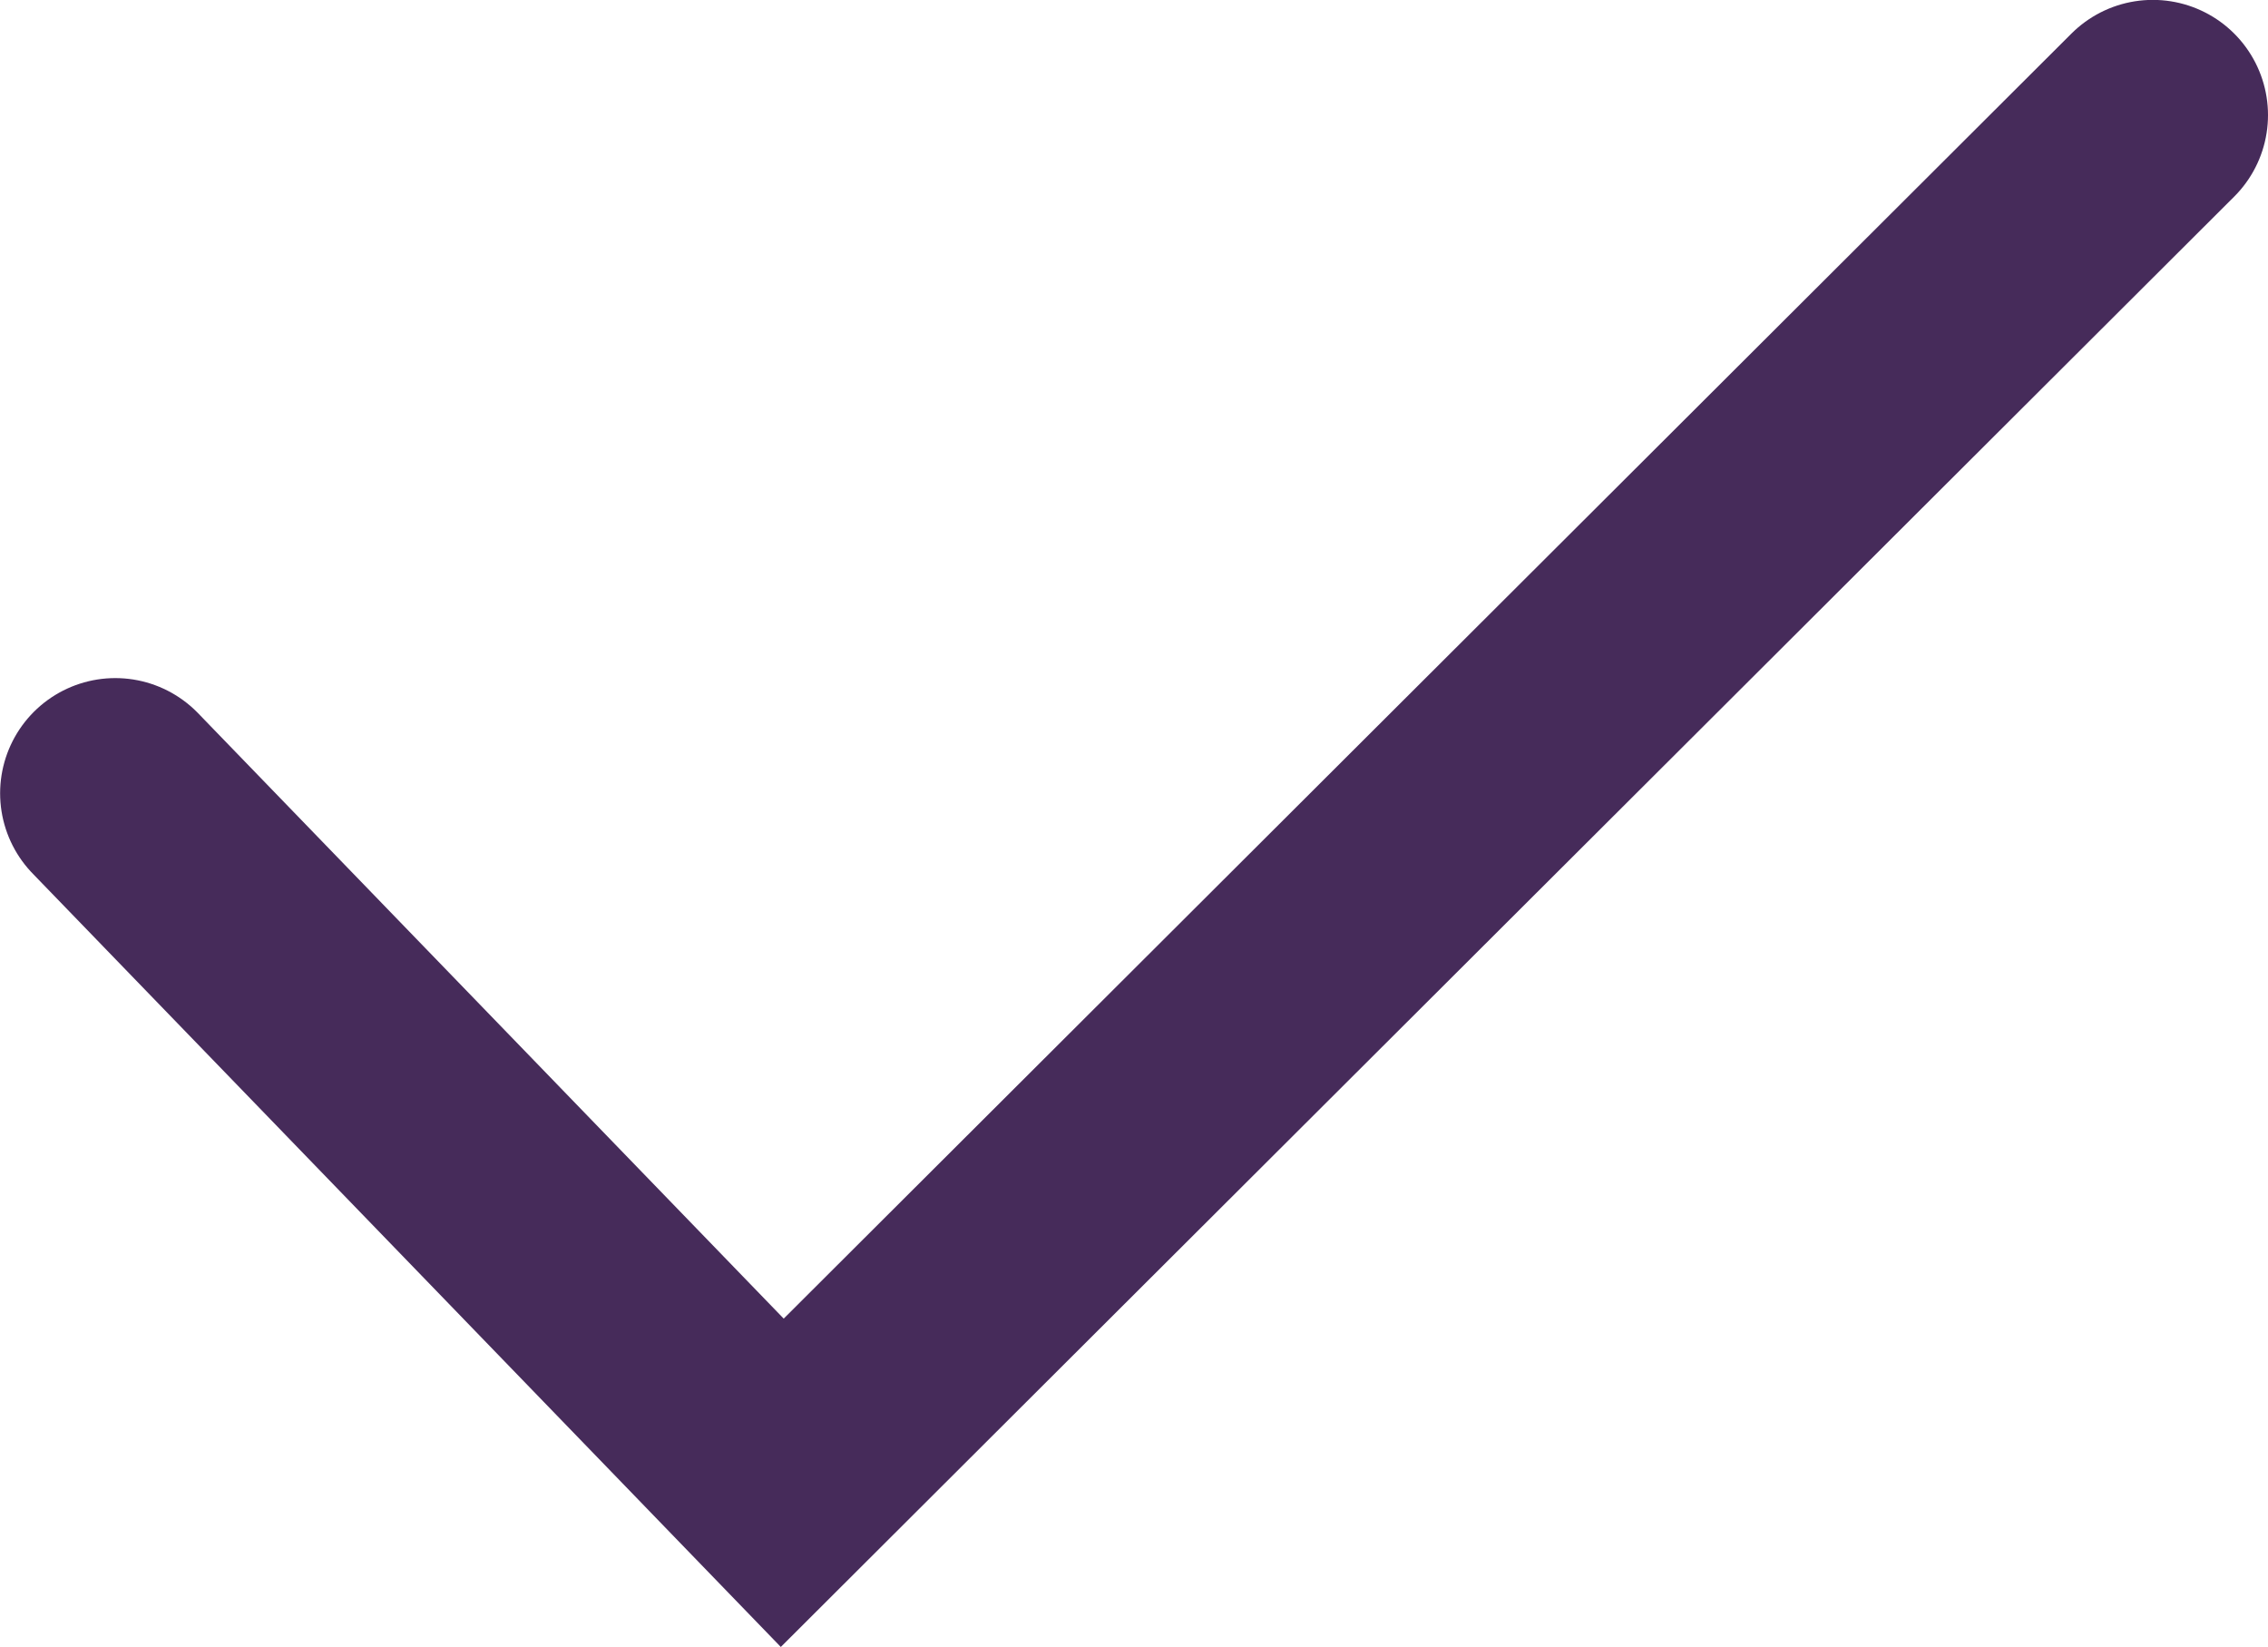 <svg xmlns="http://www.w3.org/2000/svg" width="19.692" height="14.297" viewBox="0 0 19.692 14.297"><defs><style>.a{fill:none;stroke:#462b5a;stroke-linecap:round;stroke-width:2px;}</style></defs><g transform="translate(-83.307 -1579.852)"><path class="a" d="M12821.266,1654.086l5.791,5.985,11.9-11.872" transform="translate(-12736.958 -67.348)"/></g></svg>